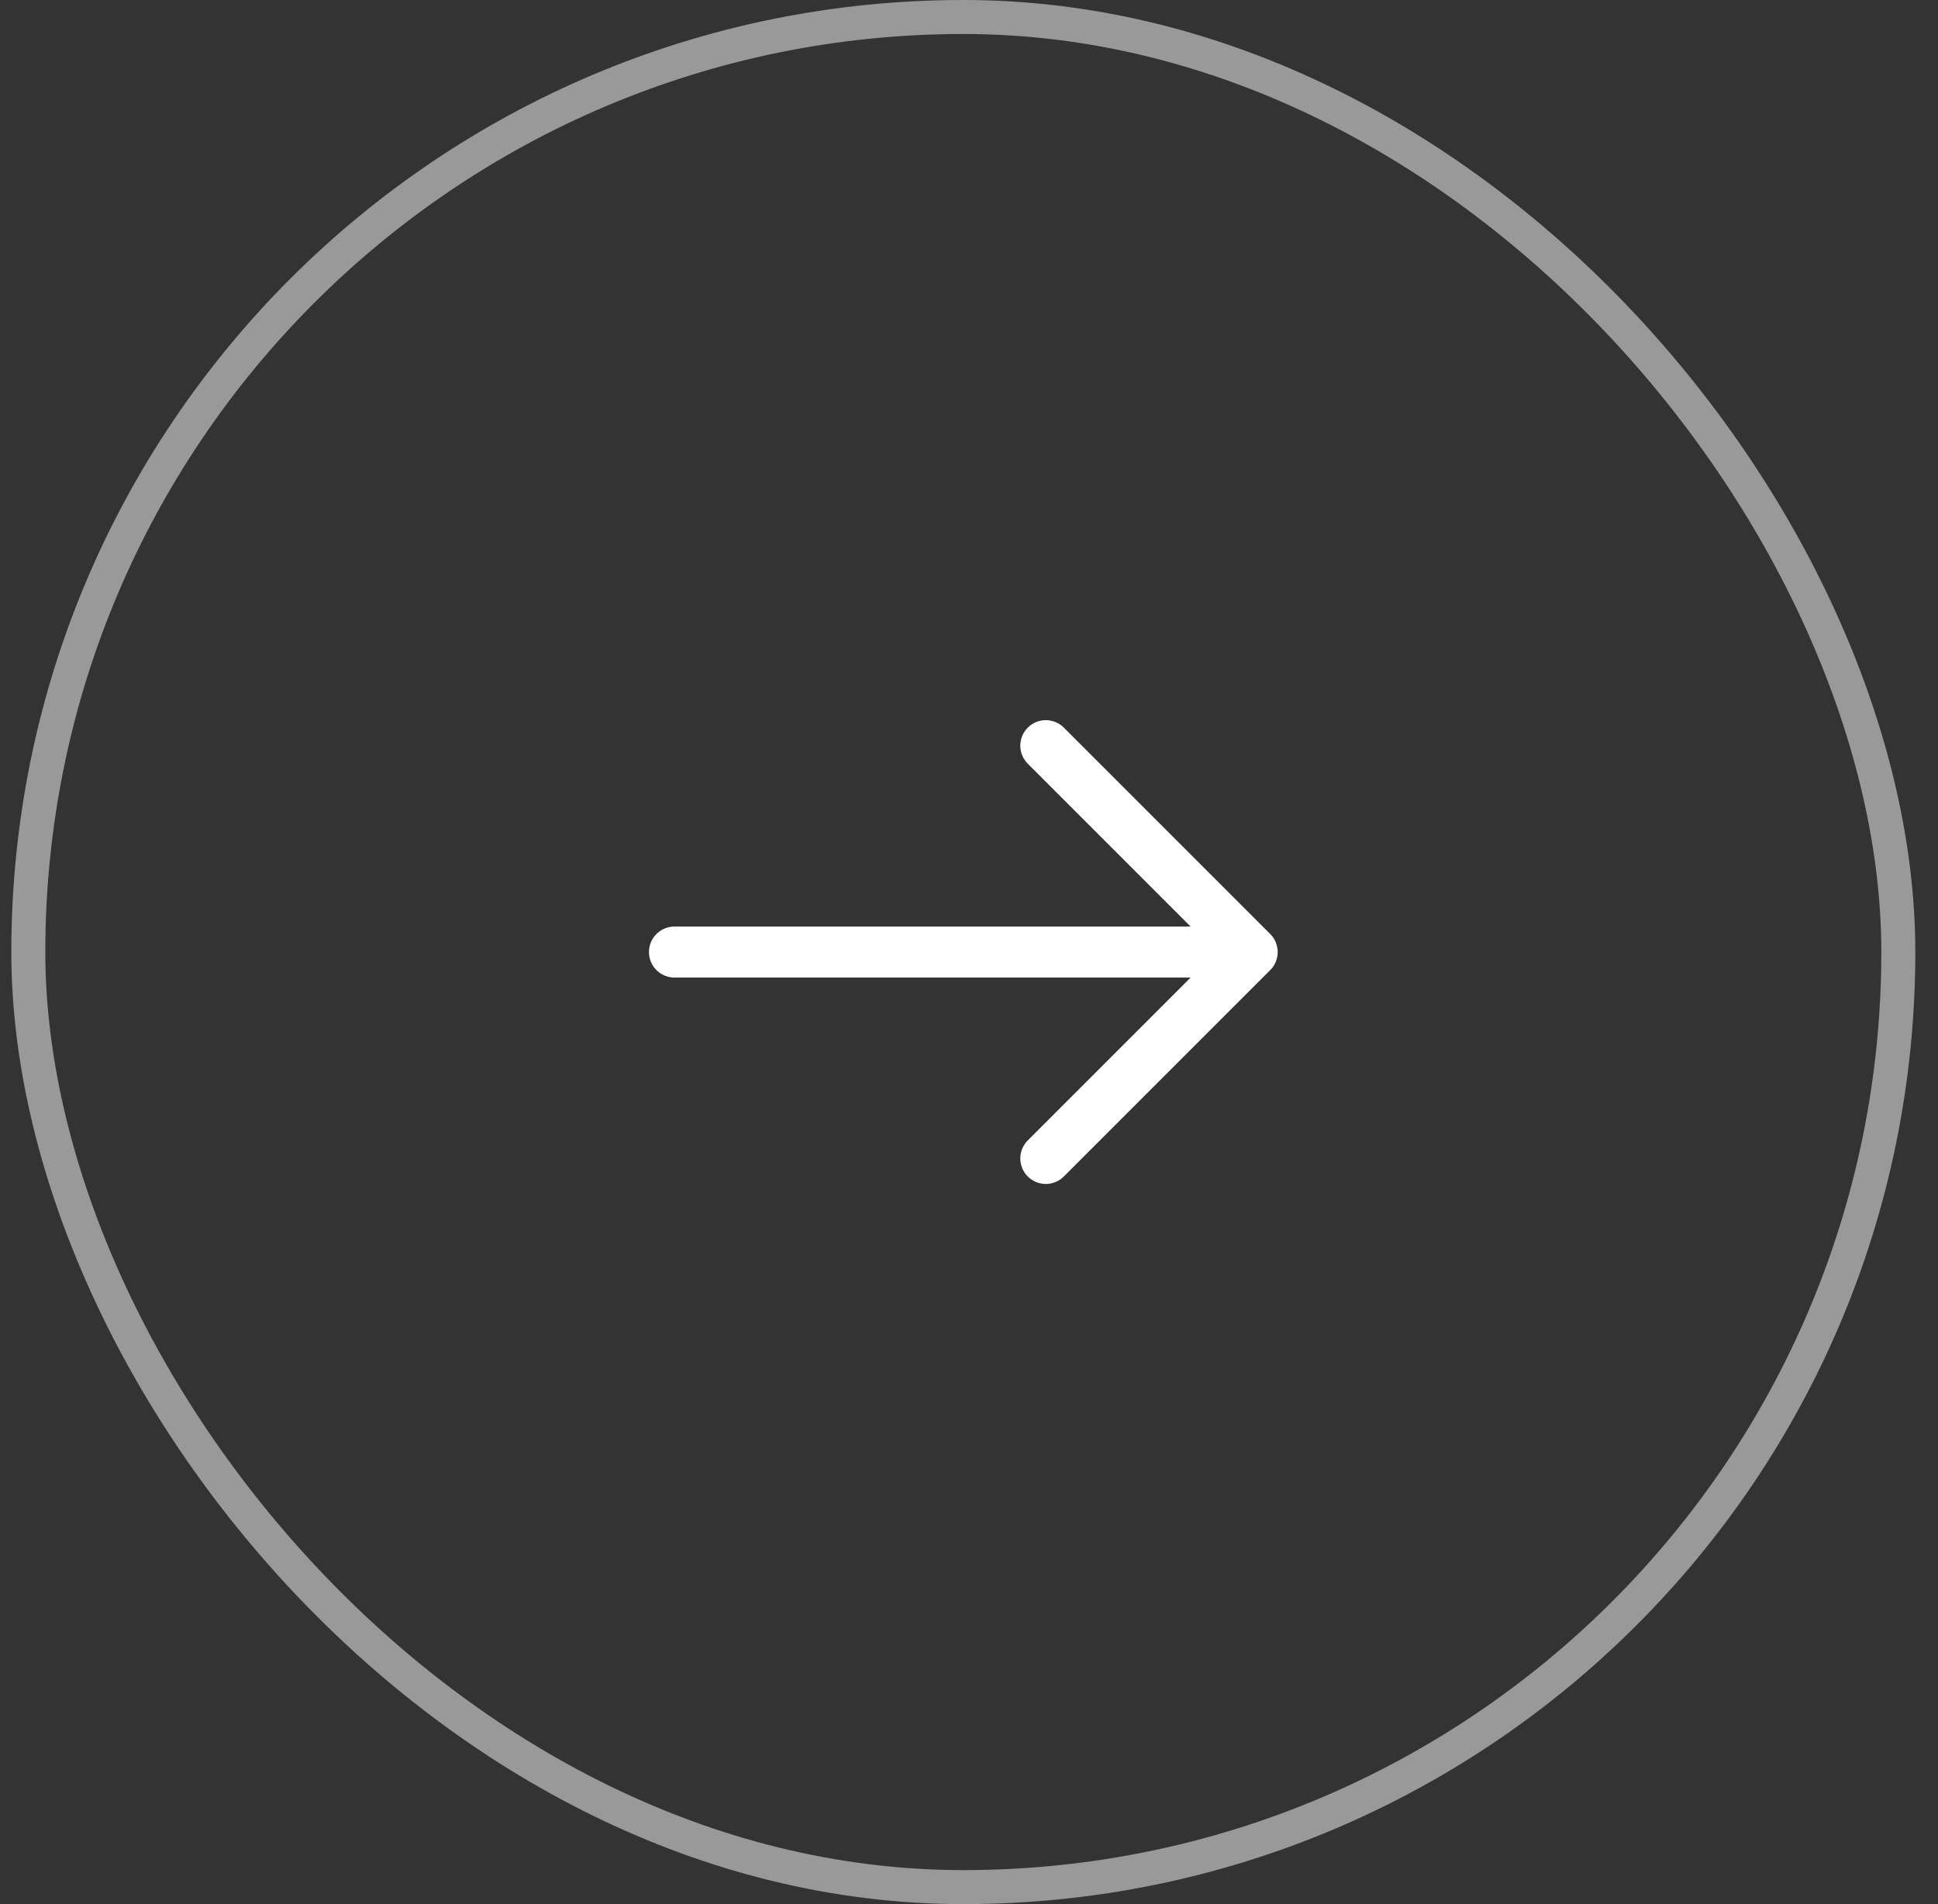 <?xml version="1.0" encoding="UTF-8"?> <svg xmlns="http://www.w3.org/2000/svg" width="57" height="56" viewBox="0 0 57 56" fill="none"><rect x="0" y="0" width="57" height="56" fill="#333333" stroke="none"/><rect x="0.833" y="0.5" width="55" height="55" rx="27.5" stroke="white" stroke-opacity="0.5"></rect><path d="M30.759 21.93L36.829 28L30.759 34.07" stroke="white" stroke-width="1.5" stroke-miterlimit="10" stroke-linecap="round" stroke-linejoin="round"></path><path d="M19.837 28H36.667" stroke="white" stroke-width="1.5" stroke-miterlimit="10" stroke-linecap="round" stroke-linejoin="round"></path></svg> 